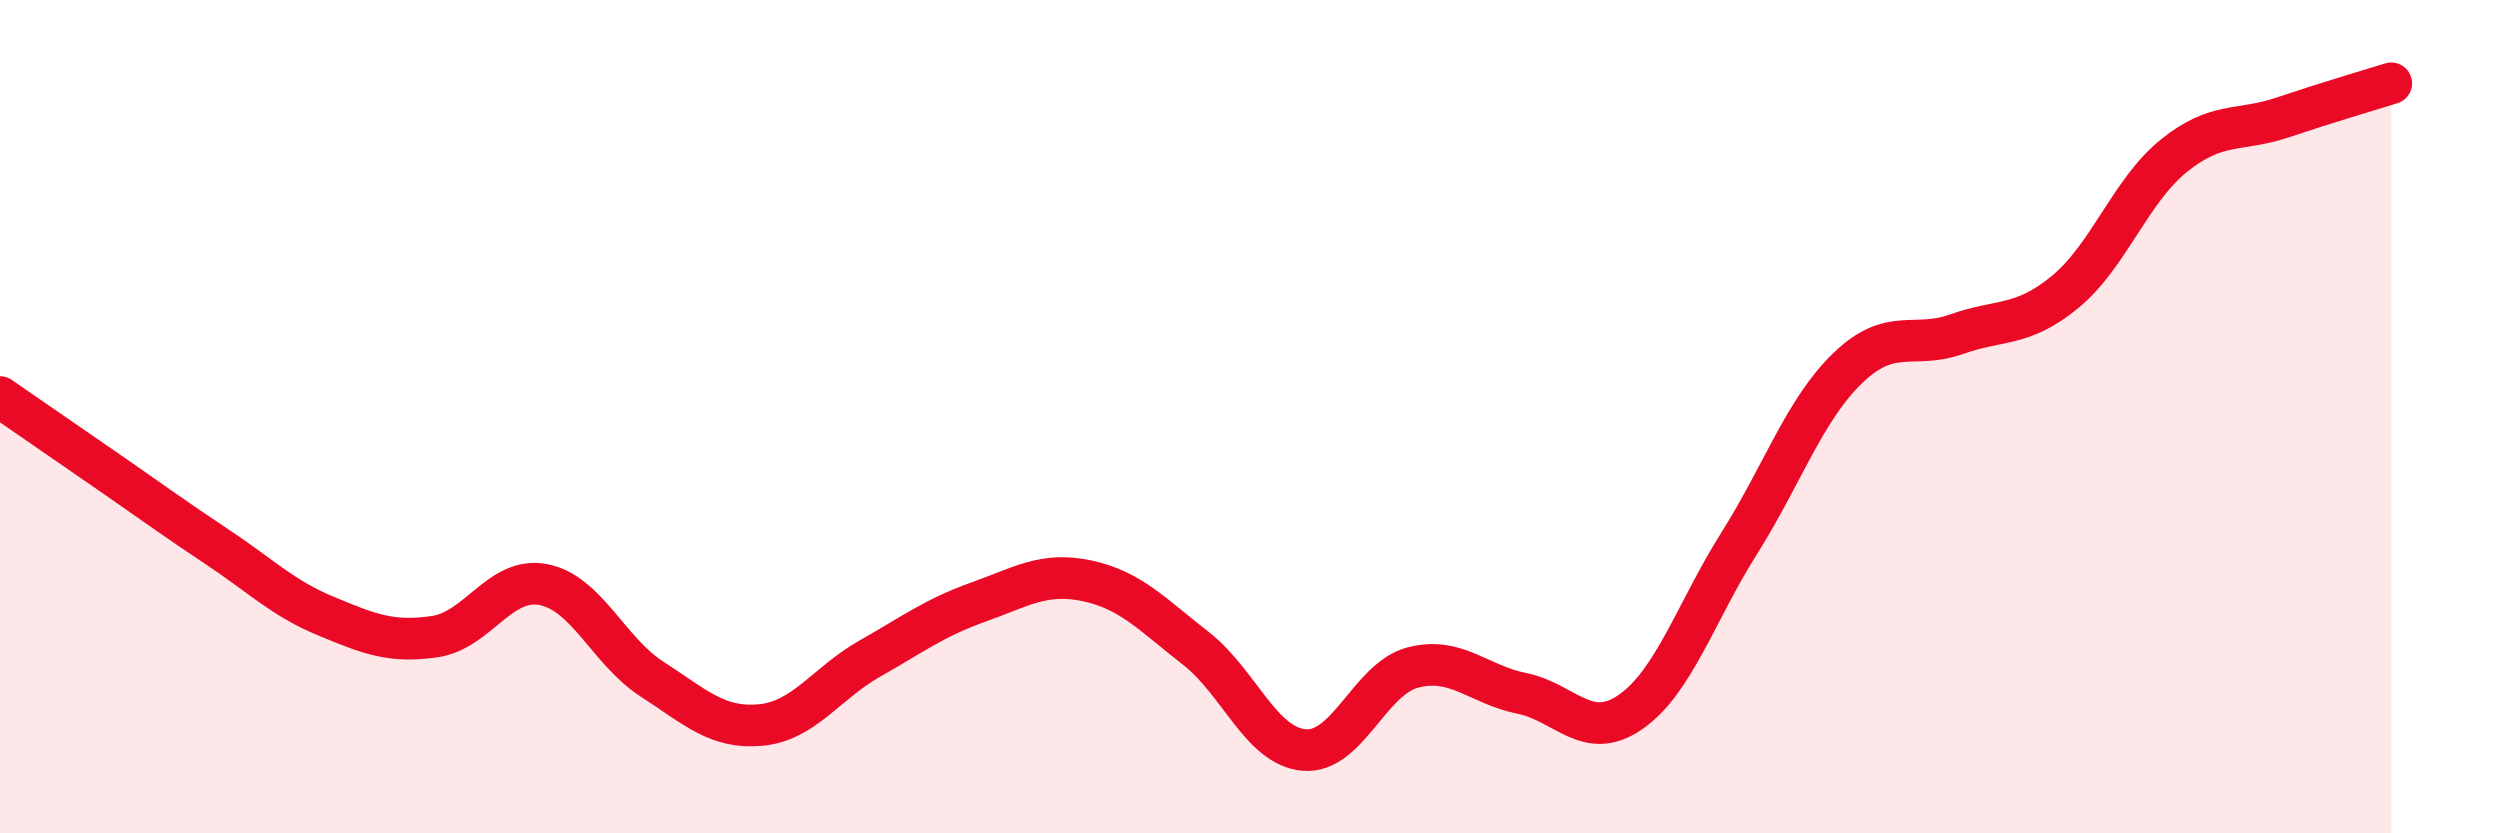 
    <svg width="60" height="20" viewBox="0 0 60 20" xmlns="http://www.w3.org/2000/svg">
      <path
        d="M 0,9.53 C 0.52,9.89 1.57,10.61 2.61,11.33 C 3.65,12.05 4.18,12.44 5.22,13.13 C 6.26,13.82 6.79,14.36 7.83,14.79 C 8.87,15.22 9.39,15.43 10.43,15.28 C 11.47,15.13 12,13.83 13.04,14.03 C 14.08,14.23 14.61,15.63 15.65,16.3 C 16.69,16.97 17.22,17.5 18.26,17.4 C 19.3,17.3 19.83,16.4 20.87,15.81 C 21.91,15.22 22.44,14.82 23.48,14.45 C 24.52,14.08 25.05,13.72 26.09,13.94 C 27.13,14.16 27.66,14.75 28.7,15.56 C 29.74,16.37 30.26,17.91 31.3,18 C 32.34,18.09 32.87,16.29 33.91,16.02 C 34.95,15.75 35.48,16.43 36.52,16.64 C 37.56,16.85 38.09,17.81 39.13,17.09 C 40.17,16.37 40.7,14.69 41.74,13.04 C 42.78,11.39 43.31,9.83 44.35,8.83 C 45.39,7.83 45.92,8.39 46.96,8.02 C 48,7.65 48.53,7.86 49.57,7 C 50.61,6.14 51.13,4.58 52.17,3.74 C 53.21,2.9 53.74,3.17 54.78,2.82 C 55.82,2.47 56.87,2.16 57.39,2L57.39 20L0 20Z"
        fill="#EB0A25"
        opacity="0.1"
        stroke-linecap="round"
        stroke-linejoin="round"
      />
      <path
        d="M 0,9.53 C 0.52,9.89 1.57,10.61 2.61,11.33 C 3.65,12.05 4.18,12.44 5.22,13.13 C 6.26,13.82 6.79,14.36 7.83,14.79 C 8.87,15.22 9.39,15.43 10.43,15.28 C 11.47,15.13 12,13.83 13.04,14.03 C 14.08,14.23 14.61,15.63 15.65,16.3 C 16.69,16.97 17.22,17.5 18.26,17.4 C 19.3,17.3 19.83,16.4 20.87,15.81 C 21.91,15.22 22.44,14.82 23.48,14.45 C 24.52,14.08 25.05,13.72 26.09,13.94 C 27.13,14.16 27.66,14.75 28.7,15.56 C 29.74,16.37 30.26,17.91 31.3,18 C 32.34,18.09 32.87,16.29 33.91,16.02 C 34.95,15.75 35.48,16.43 36.52,16.64 C 37.56,16.85 38.09,17.81 39.13,17.09 C 40.17,16.37 40.7,14.69 41.74,13.04 C 42.78,11.39 43.31,9.83 44.35,8.83 C 45.39,7.83 45.92,8.39 46.96,8.02 C 48,7.65 48.53,7.86 49.57,7 C 50.61,6.14 51.13,4.58 52.17,3.74 C 53.21,2.9 53.74,3.17 54.78,2.82 C 55.82,2.47 56.87,2.16 57.39,2"
        stroke="#EB0A25"
        stroke-width="1"
        fill="none"
        stroke-linecap="round"
        stroke-linejoin="round"
      />
    </svg>
  